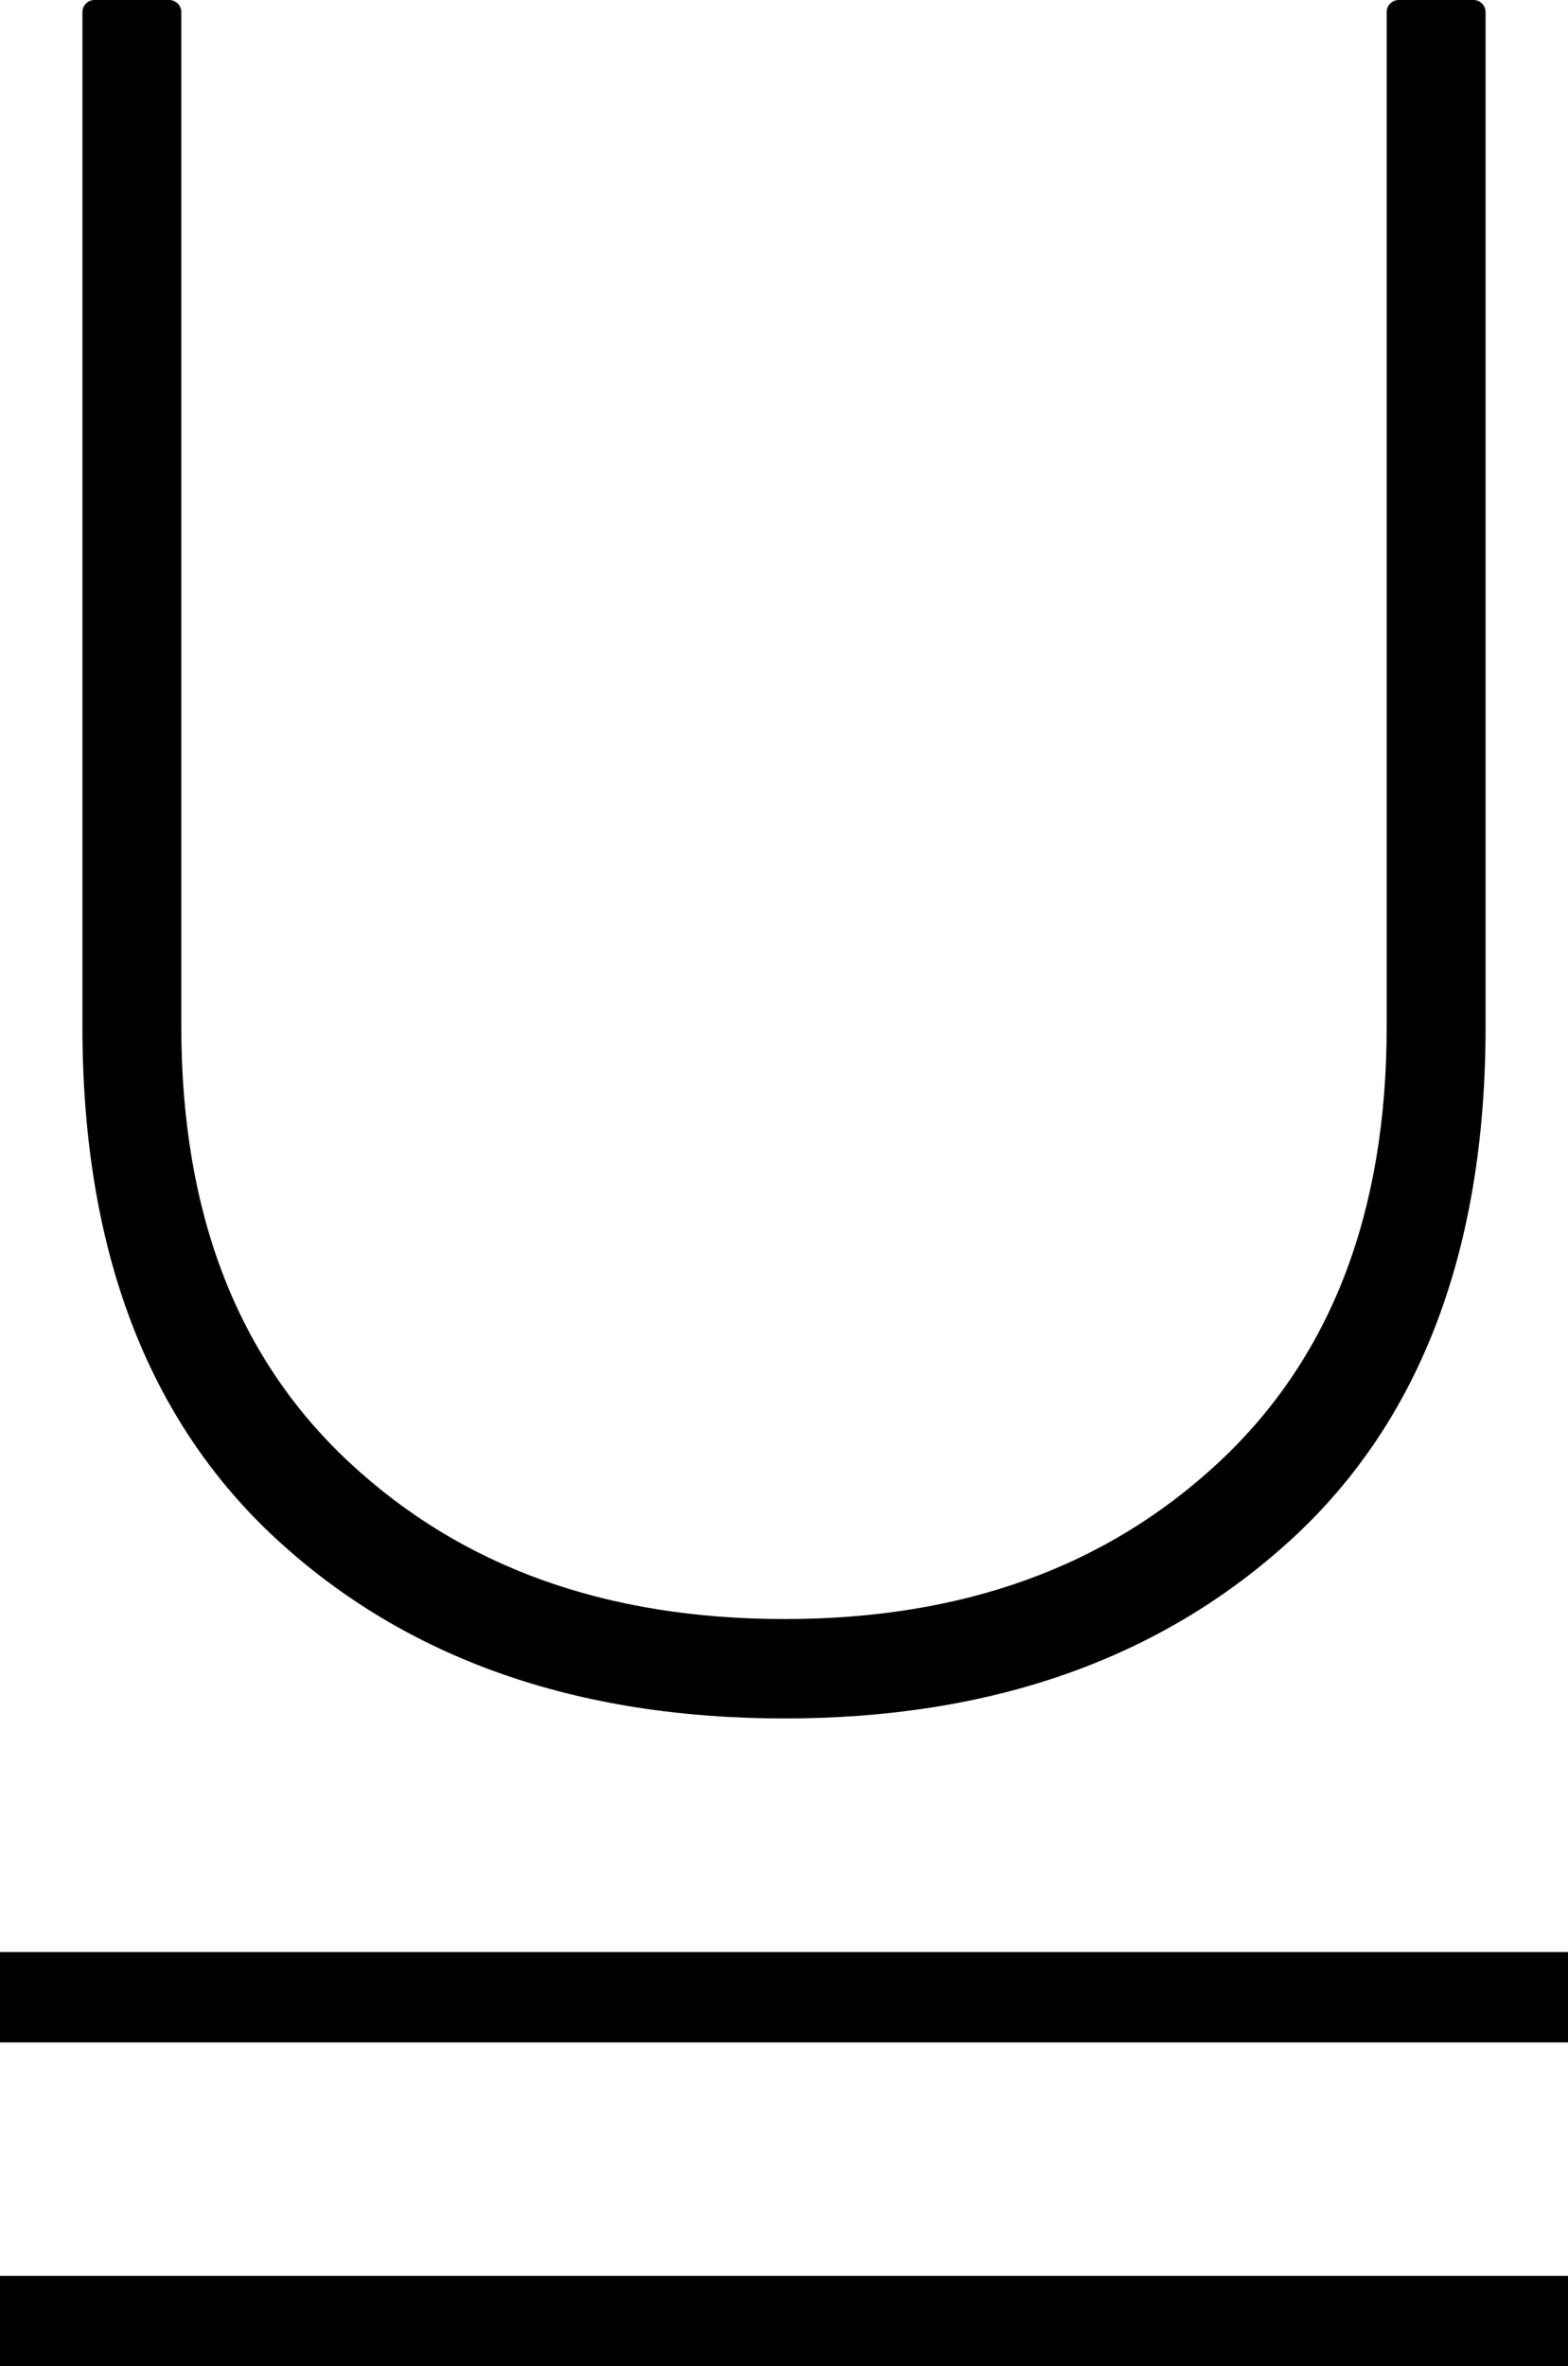<svg xmlns="http://www.w3.org/2000/svg" shape-rendering="geometricPrecision" text-rendering="geometricPrecision" image-rendering="optimizeQuality" fill-rule="evenodd" clip-rule="evenodd" viewBox="0 0 339 511.27"><path fill-rule="nonzero" d="M321.18 2.61v219.2c0 24.07-3.51 45.36-10.51 63.83-7.03 18.57-17.6 34.29-31.66 47.13-14.05 12.83-30.21 22.47-48.47 28.9-18.21 6.41-38.51 9.63-60.89 9.63-22.55 0-42.96-3.23-61.23-9.65-18.37-6.45-34.55-16.13-48.54-28.99-14.04-12.92-24.57-28.65-31.59-47.19-6.98-18.45-10.47-39.68-10.47-63.66V2.61c0-1.44 1.17-2.61 2.61-2.61h16.16c1.43 0 2.61 1.17 2.61 2.61v219.2c0 20.15 3.03 38.09 9.1 53.79 6.03 15.61 15.1 29.08 27.19 40.34 12.16 11.34 26.06 19.81 41.69 25.43 15.67 5.64 33.16 8.45 52.47 8.45 19.21 0 36.62-2.81 52.24-8.45 15.58-5.62 29.46-14.09 41.62-25.43 12.09-11.26 21.15-24.72 27.19-40.34 6.06-15.69 9.1-33.63 9.1-53.79V2.61c0-1.44 1.17-2.61 2.61-2.61h16.16c1.44 0 2.61 1.17 2.61 2.61zM0 421.78h339v19.52H0v-19.52zm0 69.97h339v19.52H0v-19.52z"/></svg>